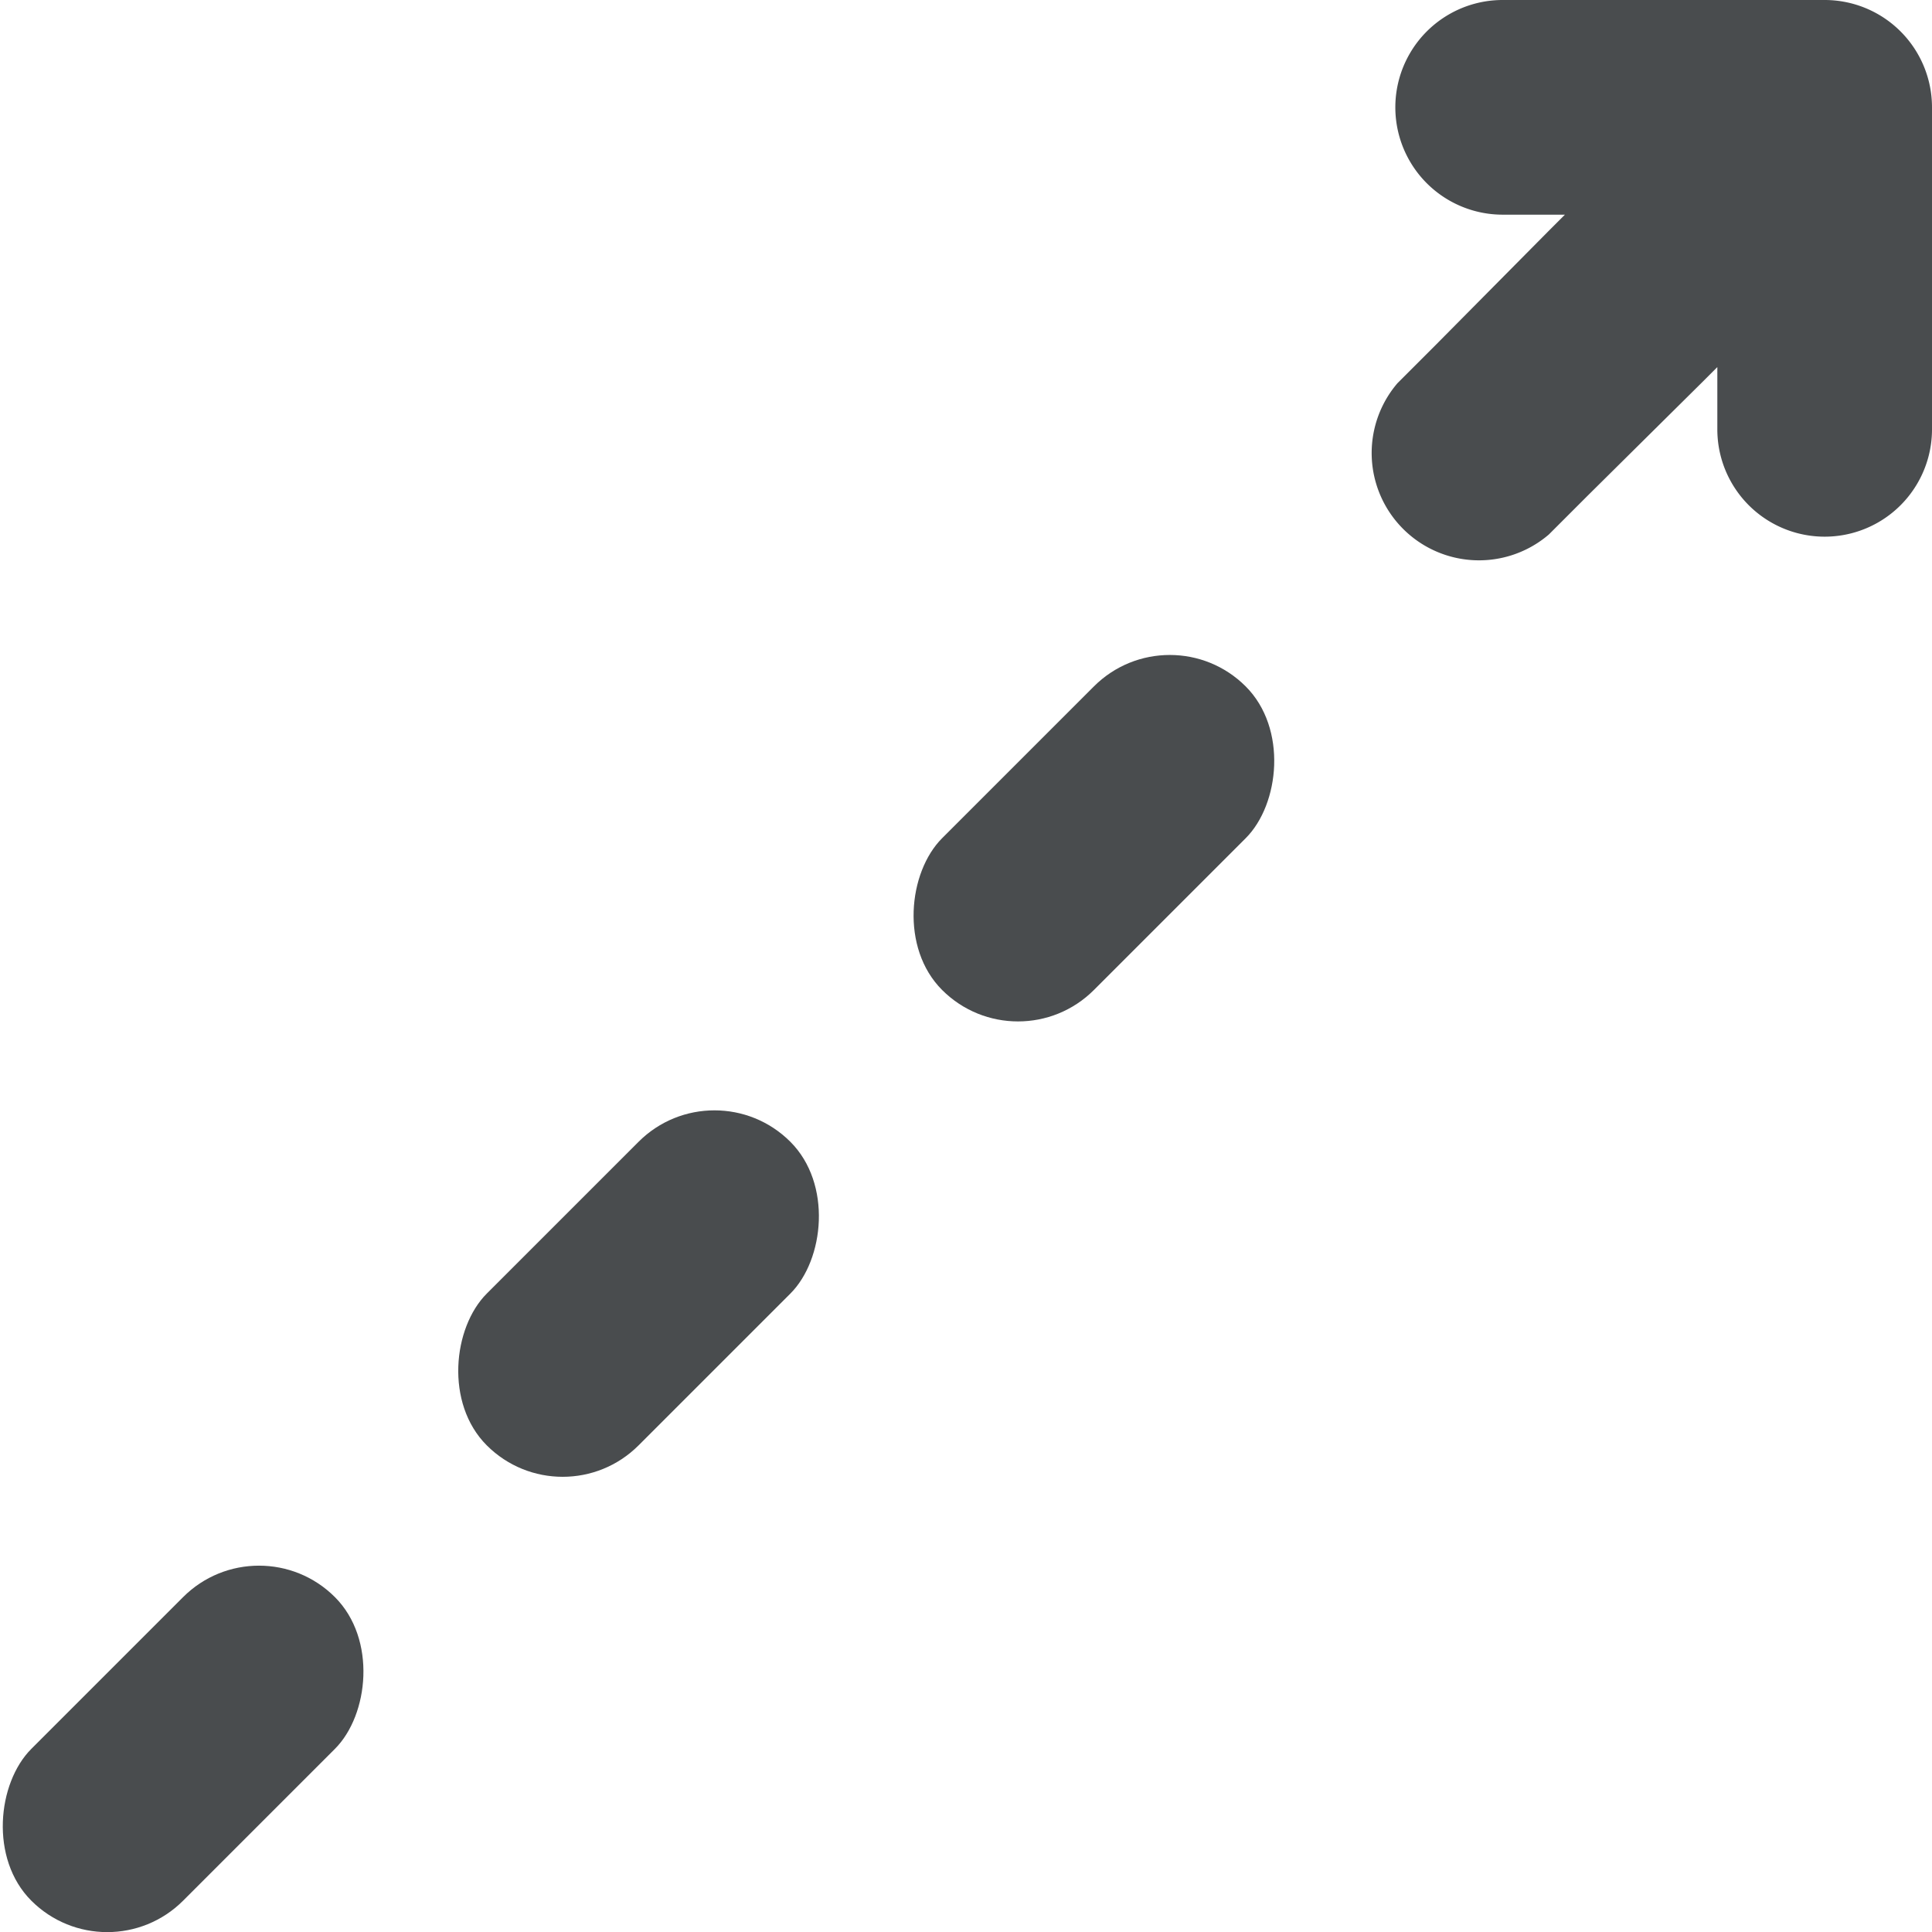 <?xml version="1.0" encoding="utf-8"?><!-- Uploaded to: SVG Repo, www.svgrepo.com, Generator: SVG Repo Mixer Tools -->
<svg width="800px" height="800px" viewBox="0 0 18 18" xmlns="http://www.w3.org/2000/svg">
    <path fill="#494c4e" d="M18 1v3a1 1 0 0 1-2 0v-.58l-.15.15-1.06 1.05-.36.36a1 1 0 0 1-1.41-1.41l.36-.36 1.05-1.06.01-.01.14-.14H14a1 1 0 0 1 0-2h3a1 1 0 0 1 1 1z"/>
    <rect fill="#494c4e" x=".706" y="14.294" width="2" height="4" rx="1" ry="1" transform="rotate(45 1.706 16.294)"/>
    <rect fill="#494c4e" x="4.949" y="10.051" width="2" height="4" rx="1" ry="1" transform="rotate(45 5.948 12.052)"/>
    <rect fill="#494c4e" x="9.191" y="5.809" width="2" height="4" rx="1" ry="1" transform="rotate(45 10.191 7.81)"/>
</svg>